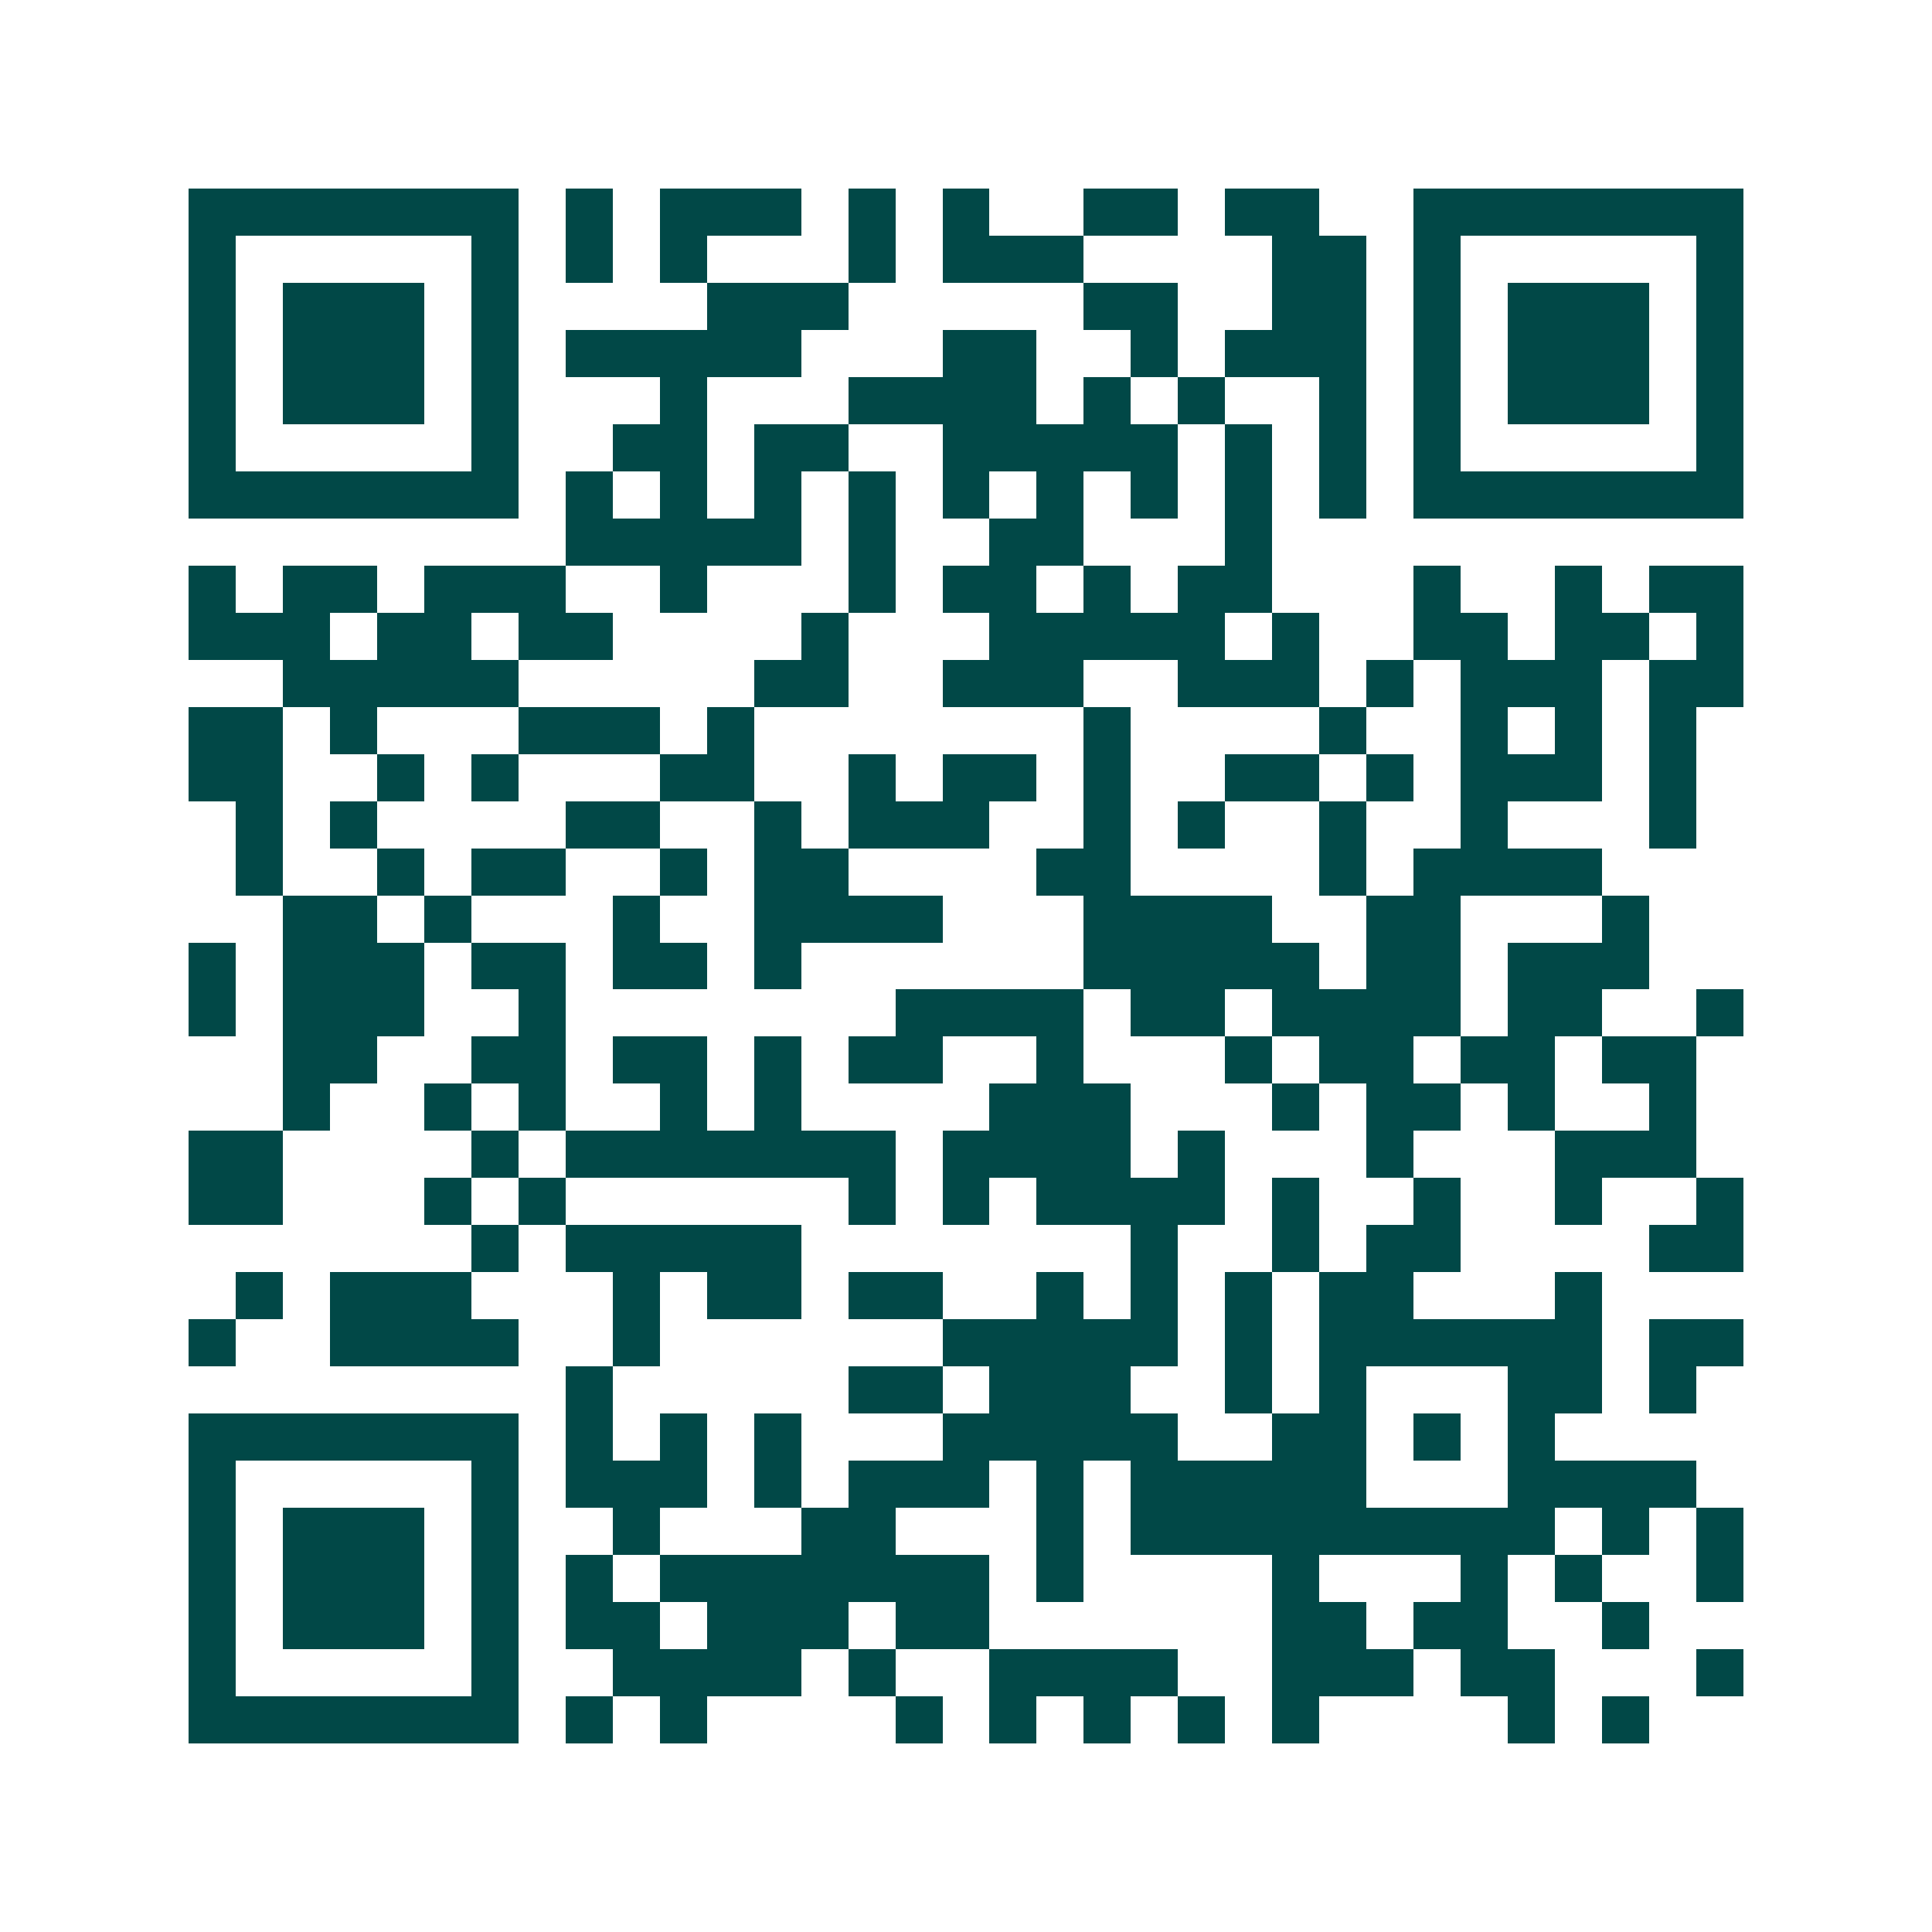 <svg xmlns="http://www.w3.org/2000/svg" width="200" height="200" viewBox="0 0 41 41" shape-rendering="crispEdges"><path fill="#ffffff" d="M0 0h41v41H0z"/><path stroke="#014847" d="M4 4.5h7m1 0h1m1 0h3m1 0h1m1 0h1m2 0h2m1 0h2m2 0h7M4 5.5h1m5 0h1m1 0h1m1 0h1m3 0h1m1 0h3m4 0h2m1 0h1m5 0h1M4 6.5h1m1 0h3m1 0h1m4 0h3m5 0h2m2 0h2m1 0h1m1 0h3m1 0h1M4 7.5h1m1 0h3m1 0h1m1 0h5m3 0h2m2 0h1m1 0h3m1 0h1m1 0h3m1 0h1M4 8.5h1m1 0h3m1 0h1m3 0h1m3 0h4m1 0h1m1 0h1m2 0h1m1 0h1m1 0h3m1 0h1M4 9.5h1m5 0h1m2 0h2m1 0h2m2 0h5m1 0h1m1 0h1m1 0h1m5 0h1M4 10.5h7m1 0h1m1 0h1m1 0h1m1 0h1m1 0h1m1 0h1m1 0h1m1 0h1m1 0h1m1 0h7M12 11.5h5m1 0h1m2 0h2m3 0h1M4 12.5h1m1 0h2m1 0h3m2 0h1m3 0h1m1 0h2m1 0h1m1 0h2m3 0h1m2 0h1m1 0h2M4 13.5h3m1 0h2m1 0h2m4 0h1m3 0h5m1 0h1m2 0h2m1 0h2m1 0h1M6 14.5h5m5 0h2m2 0h3m2 0h3m1 0h1m1 0h3m1 0h2M4 15.5h2m1 0h1m3 0h3m1 0h1m7 0h1m4 0h1m2 0h1m1 0h1m1 0h1M4 16.5h2m2 0h1m1 0h1m3 0h2m2 0h1m1 0h2m1 0h1m2 0h2m1 0h1m1 0h3m1 0h1M5 17.5h1m1 0h1m4 0h2m2 0h1m1 0h3m2 0h1m1 0h1m2 0h1m2 0h1m3 0h1M5 18.5h1m2 0h1m1 0h2m2 0h1m1 0h2m4 0h2m4 0h1m1 0h4M6 19.5h2m1 0h1m3 0h1m2 0h4m3 0h4m2 0h2m3 0h1M4 20.5h1m1 0h3m1 0h2m1 0h2m1 0h1m6 0h5m1 0h2m1 0h3M4 21.5h1m1 0h3m2 0h1m7 0h4m1 0h2m1 0h4m1 0h2m2 0h1M6 22.5h2m2 0h2m1 0h2m1 0h1m1 0h2m2 0h1m3 0h1m1 0h2m1 0h2m1 0h2M6 23.5h1m2 0h1m1 0h1m2 0h1m1 0h1m4 0h3m3 0h1m1 0h2m1 0h1m2 0h1M4 24.5h2m4 0h1m1 0h7m1 0h4m1 0h1m3 0h1m3 0h3M4 25.5h2m3 0h1m1 0h1m6 0h1m1 0h1m1 0h4m1 0h1m2 0h1m2 0h1m2 0h1M10 26.5h1m1 0h5m7 0h1m2 0h1m1 0h2m4 0h2M5 27.5h1m1 0h3m3 0h1m1 0h2m1 0h2m2 0h1m1 0h1m1 0h1m1 0h2m3 0h1M4 28.5h1m2 0h4m2 0h1m6 0h5m1 0h1m1 0h6m1 0h2M12 29.5h1m5 0h2m1 0h3m2 0h1m1 0h1m3 0h2m1 0h1M4 30.5h7m1 0h1m1 0h1m1 0h1m3 0h5m2 0h2m1 0h1m1 0h1M4 31.5h1m5 0h1m1 0h3m1 0h1m1 0h3m1 0h1m1 0h5m3 0h4M4 32.5h1m1 0h3m1 0h1m2 0h1m3 0h2m3 0h1m1 0h9m1 0h1m1 0h1M4 33.5h1m1 0h3m1 0h1m1 0h1m1 0h7m1 0h1m4 0h1m3 0h1m1 0h1m2 0h1M4 34.5h1m1 0h3m1 0h1m1 0h2m1 0h3m1 0h2m6 0h2m1 0h2m2 0h1M4 35.5h1m5 0h1m2 0h4m1 0h1m2 0h4m2 0h3m1 0h2m3 0h1M4 36.5h7m1 0h1m1 0h1m4 0h1m1 0h1m1 0h1m1 0h1m1 0h1m4 0h1m1 0h1"/></svg>
